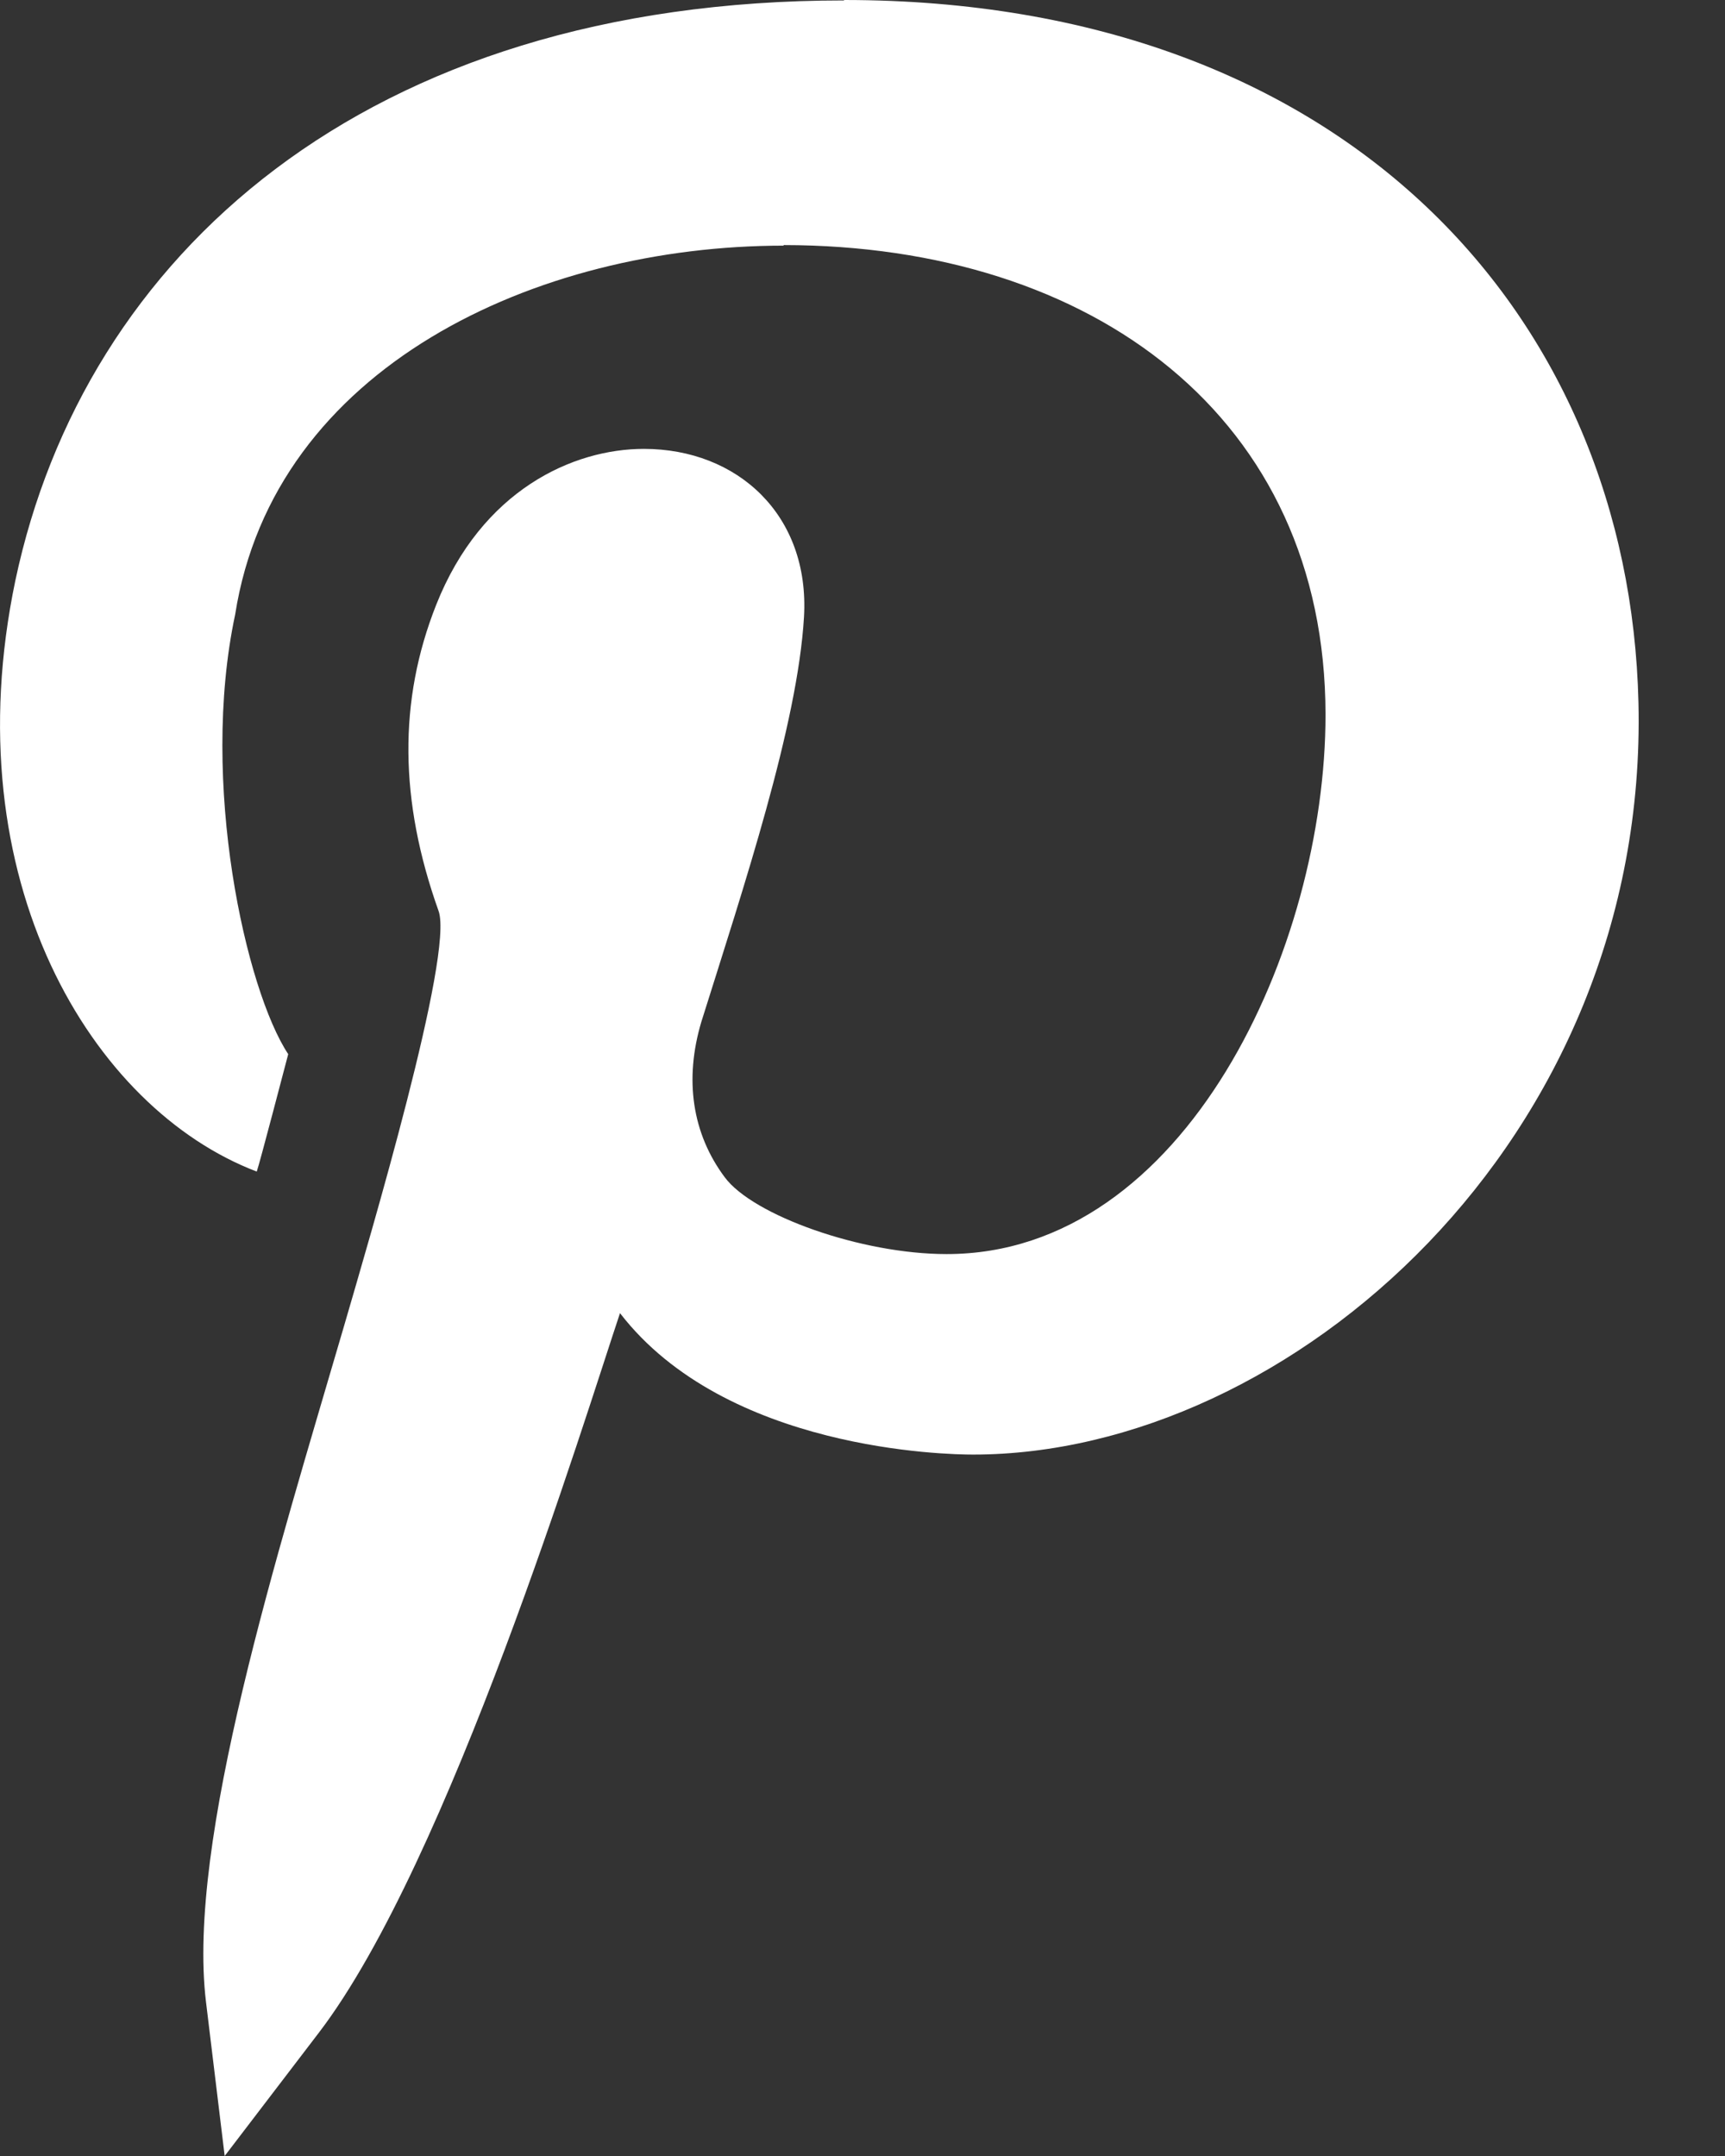 <svg width="12" height="15" viewBox="0 0 12 15" fill="none" xmlns="http://www.w3.org/2000/svg">
<rect x="0" y="0" width="12" height="15" fill="#333333" stroke="none"/>
<path d="M1.786 8.151C1.804 8.104 1.992 7.382 2.005 7.334C1.712 6.892 1.386 5.448 1.636 4.275C1.906 2.554 3.729 1.709 5.451 1.709V1.705C7.606 1.707 9.219 2.906 9.221 4.971C9.222 6.588 8.249 8.725 6.586 8.725H6.584C5.991 8.725 5.239 8.456 5.042 8.191C4.815 7.887 4.759 7.511 4.879 7.109C5.174 6.169 5.549 5.043 5.593 4.292C5.634 3.584 5.131 3.123 4.479 3.123C3.988 3.123 3.351 3.408 3.034 4.209C2.771 4.874 2.777 5.57 3.051 6.338C3.158 6.638 2.577 8.593 2.392 9.23C1.93 10.812 1.298 12.813 1.433 13.928L1.563 15L2.219 14.141C3.125 12.954 4.063 9.883 4.313 9.136C5.051 10.093 6.59 10.12 6.769 10.12C8.972 10.12 11.469 7.933 11.398 4.889C11.336 2.219 9.382 0 5.872 0V0.003C2.533 0.003 0.584 1.786 0.107 4.038C-0.33 6.126 0.642 7.715 1.786 8.151Z" fill="white"/>
</svg>
